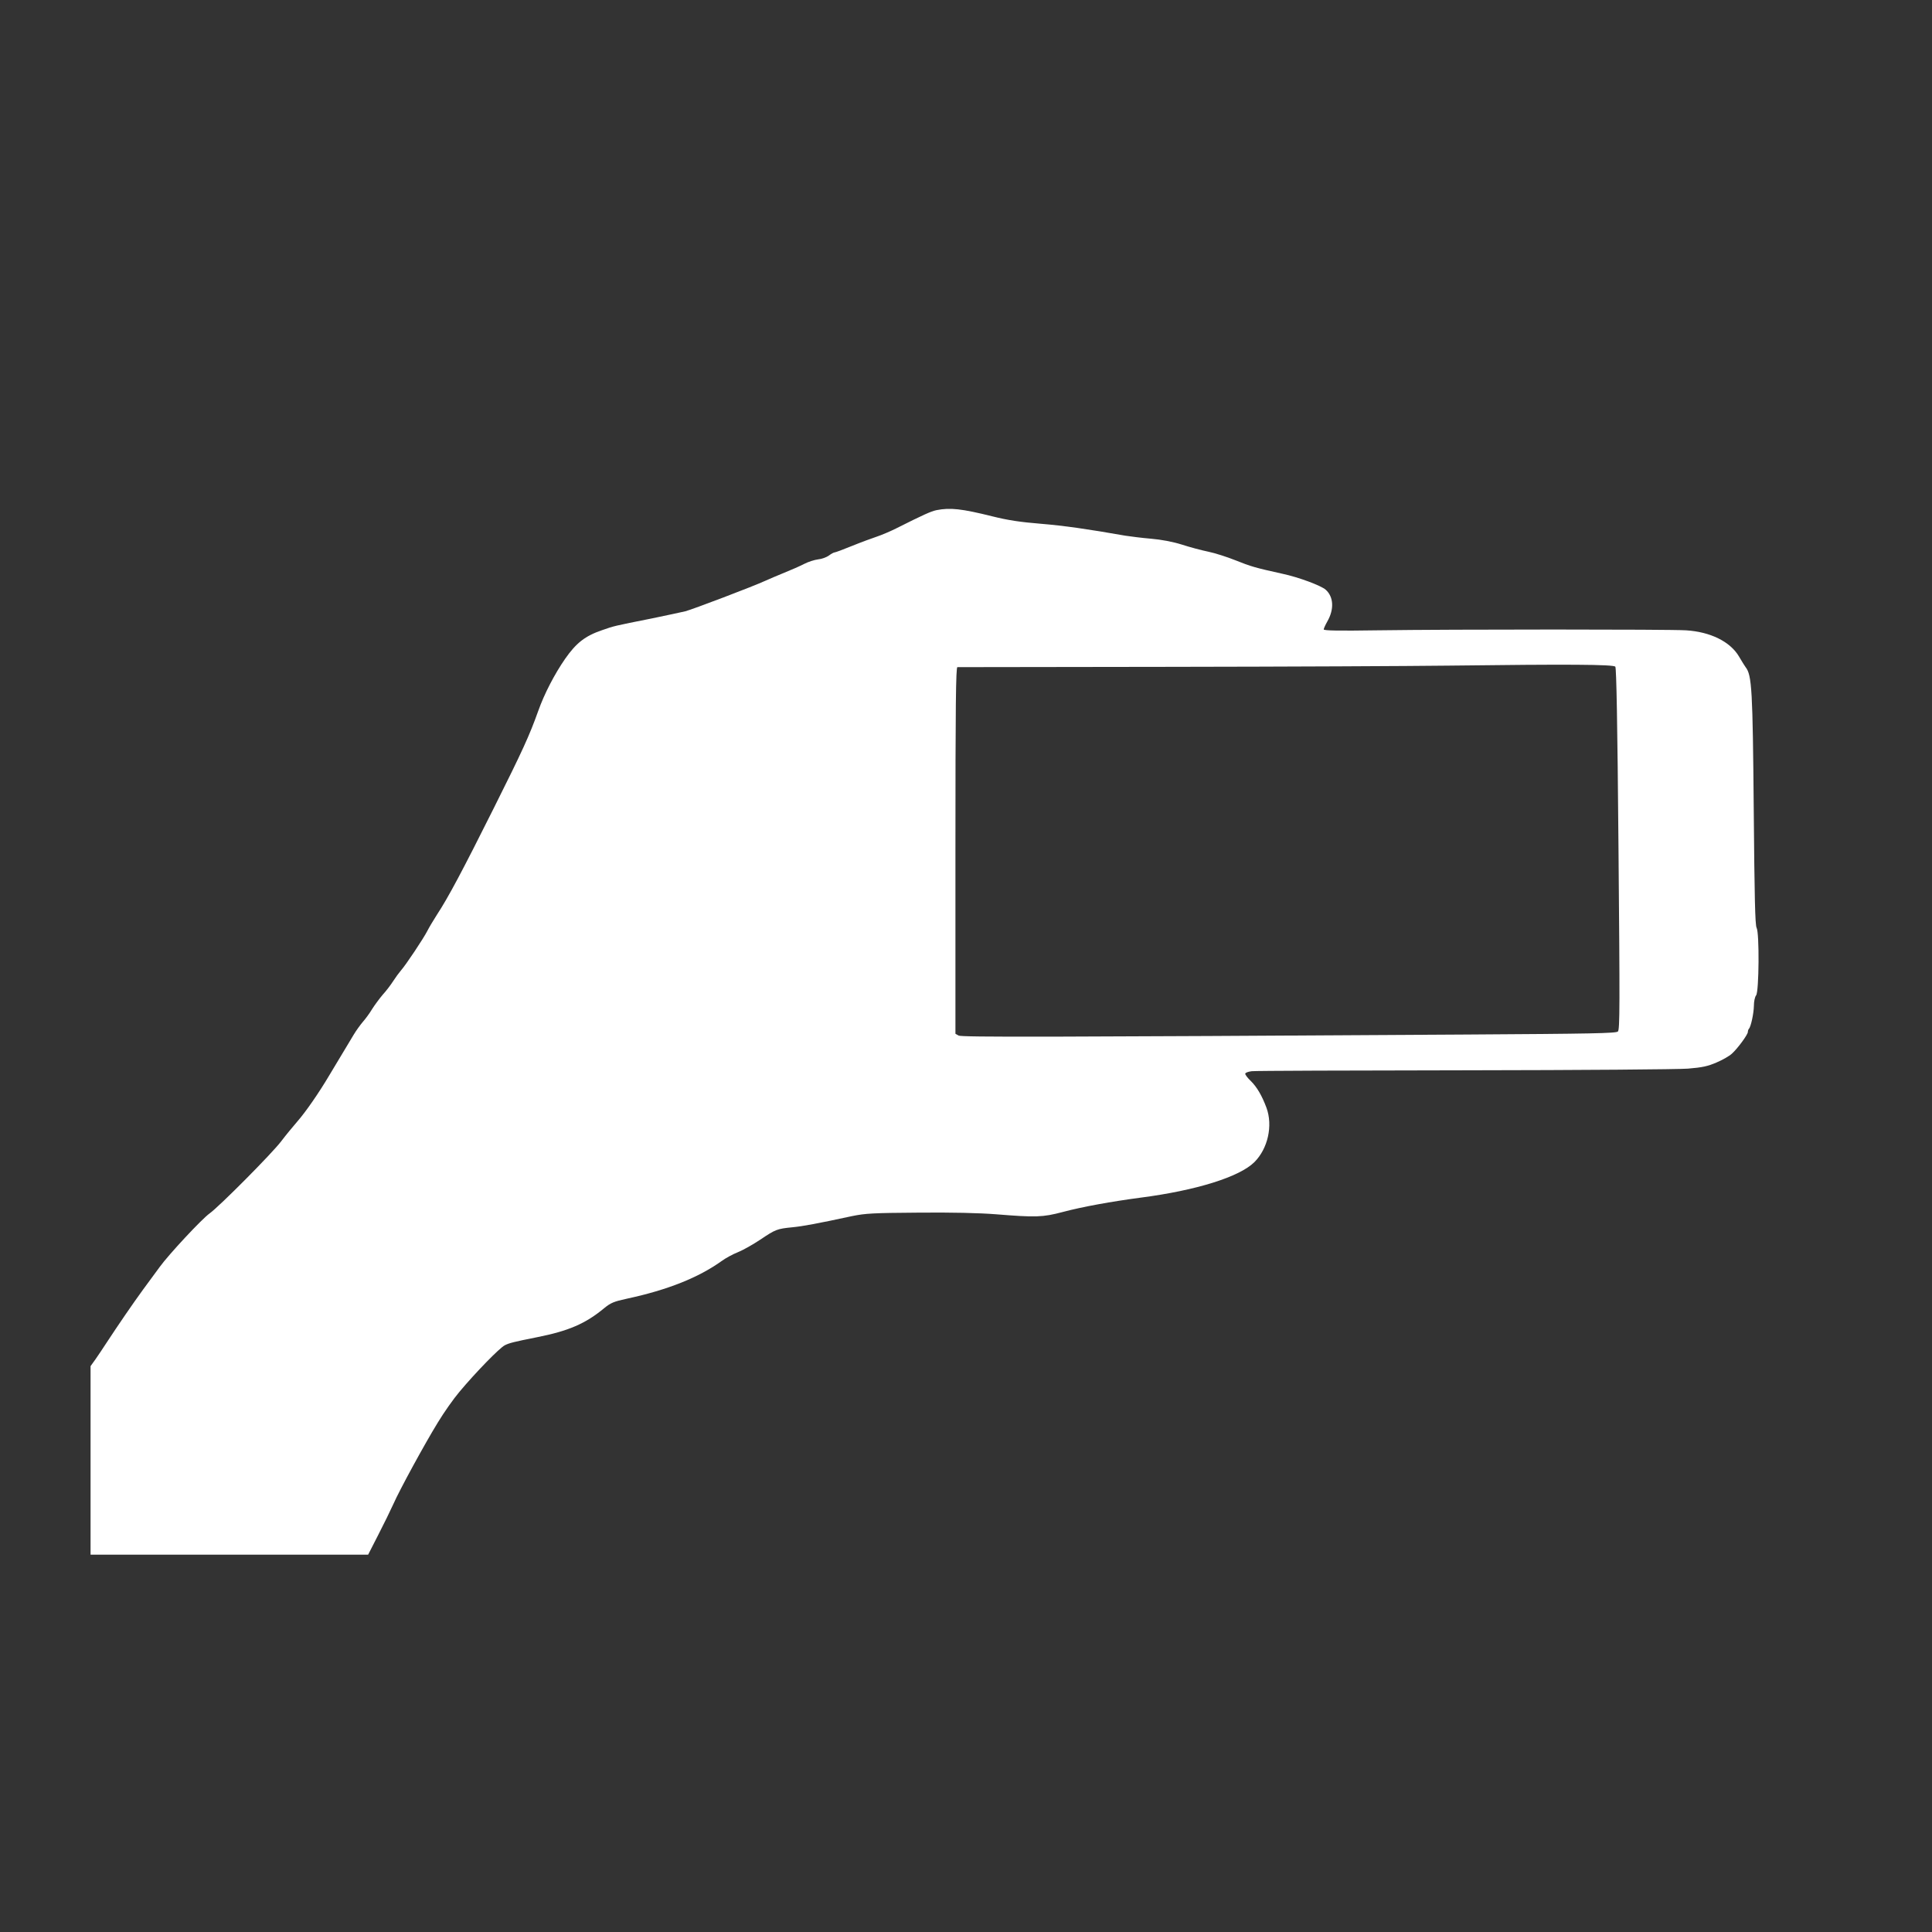 <?xml version="1.0" standalone="no"?>
<!DOCTYPE svg PUBLIC "-//W3C//DTD SVG 20010904//EN"
 "http://www.w3.org/TR/2001/REC-SVG-20010904/DTD/svg10.dtd">
<svg version="1.0" xmlns="http://www.w3.org/2000/svg"
 width="1280pt" height="1280pt" viewBox="0 0 1280 1280"
 preserveAspectRatio="xMidYMid meet">
<rect x="0" y="0" width="1280" height="1280" fill="#333333" stroke="none"/>
<g transform="translate(0,1280) scale(0.1,-0.1)"
fill="#ffffff" stroke="none">
<path d="M6204 9420 c-37 -8 -86 -30 -269 -122 -38 -19 -95 -43 -125 -53 -30
-10 -104 -37 -163 -61 -59 -24 -112 -44 -118 -44 -5 0 -22 -9 -38 -21 -15 -11
-47 -23 -71 -25 -24 -3 -65 -16 -92 -30 -27 -14 -86 -40 -131 -58 -45 -18
-102 -43 -127 -54 -75 -35 -483 -190 -530 -202 -25 -6 -124 -27 -220 -47 -256
-51 -251 -50 -331 -78 -112 -38 -172 -85 -245 -190 -70 -101 -138 -232 -178
-345 -59 -165 -103 -261 -295 -645 -205 -410 -301 -591 -376 -705 -23 -36 -52
-84 -64 -108 -25 -49 -142 -225 -175 -262 -12 -14 -35 -45 -51 -70 -16 -25
-47 -66 -70 -91 -22 -26 -53 -68 -70 -95 -16 -27 -44 -65 -61 -84 -16 -19 -44
-57 -60 -84 -36 -60 -118 -196 -164 -273 -67 -113 -154 -239 -210 -303 -31
-36 -79 -94 -106 -130 -60 -80 -412 -434 -475 -479 -50 -35 -271 -272 -331
-355 -21 -28 -71 -96 -111 -151 -67 -92 -159 -226 -247 -360 -19 -30 -50 -75
-67 -100 l-33 -46 0 -625 0 -624 920 0 919 0 68 133 c37 72 82 164 99 202 42
95 206 396 295 541 40 66 104 157 143 203 107 128 265 290 300 308 29 15 60
23 216 54 206 41 319 89 444 193 42 34 62 43 150 62 269 58 473 139 628 250
26 19 74 45 107 58 33 13 100 51 148 83 101 68 111 72 213 82 71 7 168 25 395
74 89 18 138 21 440 23 224 2 400 -2 515 -11 261 -21 308 -20 440 15 131 35
326 70 515 95 371 48 658 138 756 236 89 89 123 241 80 359 -30 81 -64 139
-105 179 -20 19 -36 40 -36 47 0 7 19 14 43 17 23 3 656 5 1407 6 788 1 1415
6 1483 11 97 8 132 16 190 41 40 17 85 43 101 58 39 35 106 127 106 144 0 7 3
17 7 21 13 13 32 101 33 152 0 28 6 59 15 70 19 26 22 413 3 447 -10 17 -14
202 -19 782 -7 794 -12 892 -54 945 -6 8 -26 40 -44 71 -58 98 -189 163 -351
173 -114 7 -1540 7 -2042 0 -265 -4 -358 -2 -358 6 0 6 11 30 24 53 46 80 42
163 -11 210 -32 28 -180 83 -288 106 -177 39 -208 48 -310 89 -55 22 -136 48
-180 57 -44 9 -123 30 -175 47 -61 19 -135 33 -205 39 -60 5 -137 15 -170 20
-250 44 -404 66 -560 79 -135 11 -216 23 -320 49 -205 51 -280 59 -371 41z
m4498 -1037 c7 -9 14 -364 21 -1208 9 -1035 9 -1197 -4 -1209 -12 -12 -178
-15 -999 -20 -2796 -17 -3348 -18 -3369 -7 l-21 12 0 1214 c0 965 3 1215 13
1215 6 0 642 1 1412 2 770 1 1596 5 1835 8 807 10 1099 8 1112 -7z"/>
</g>
</svg>

